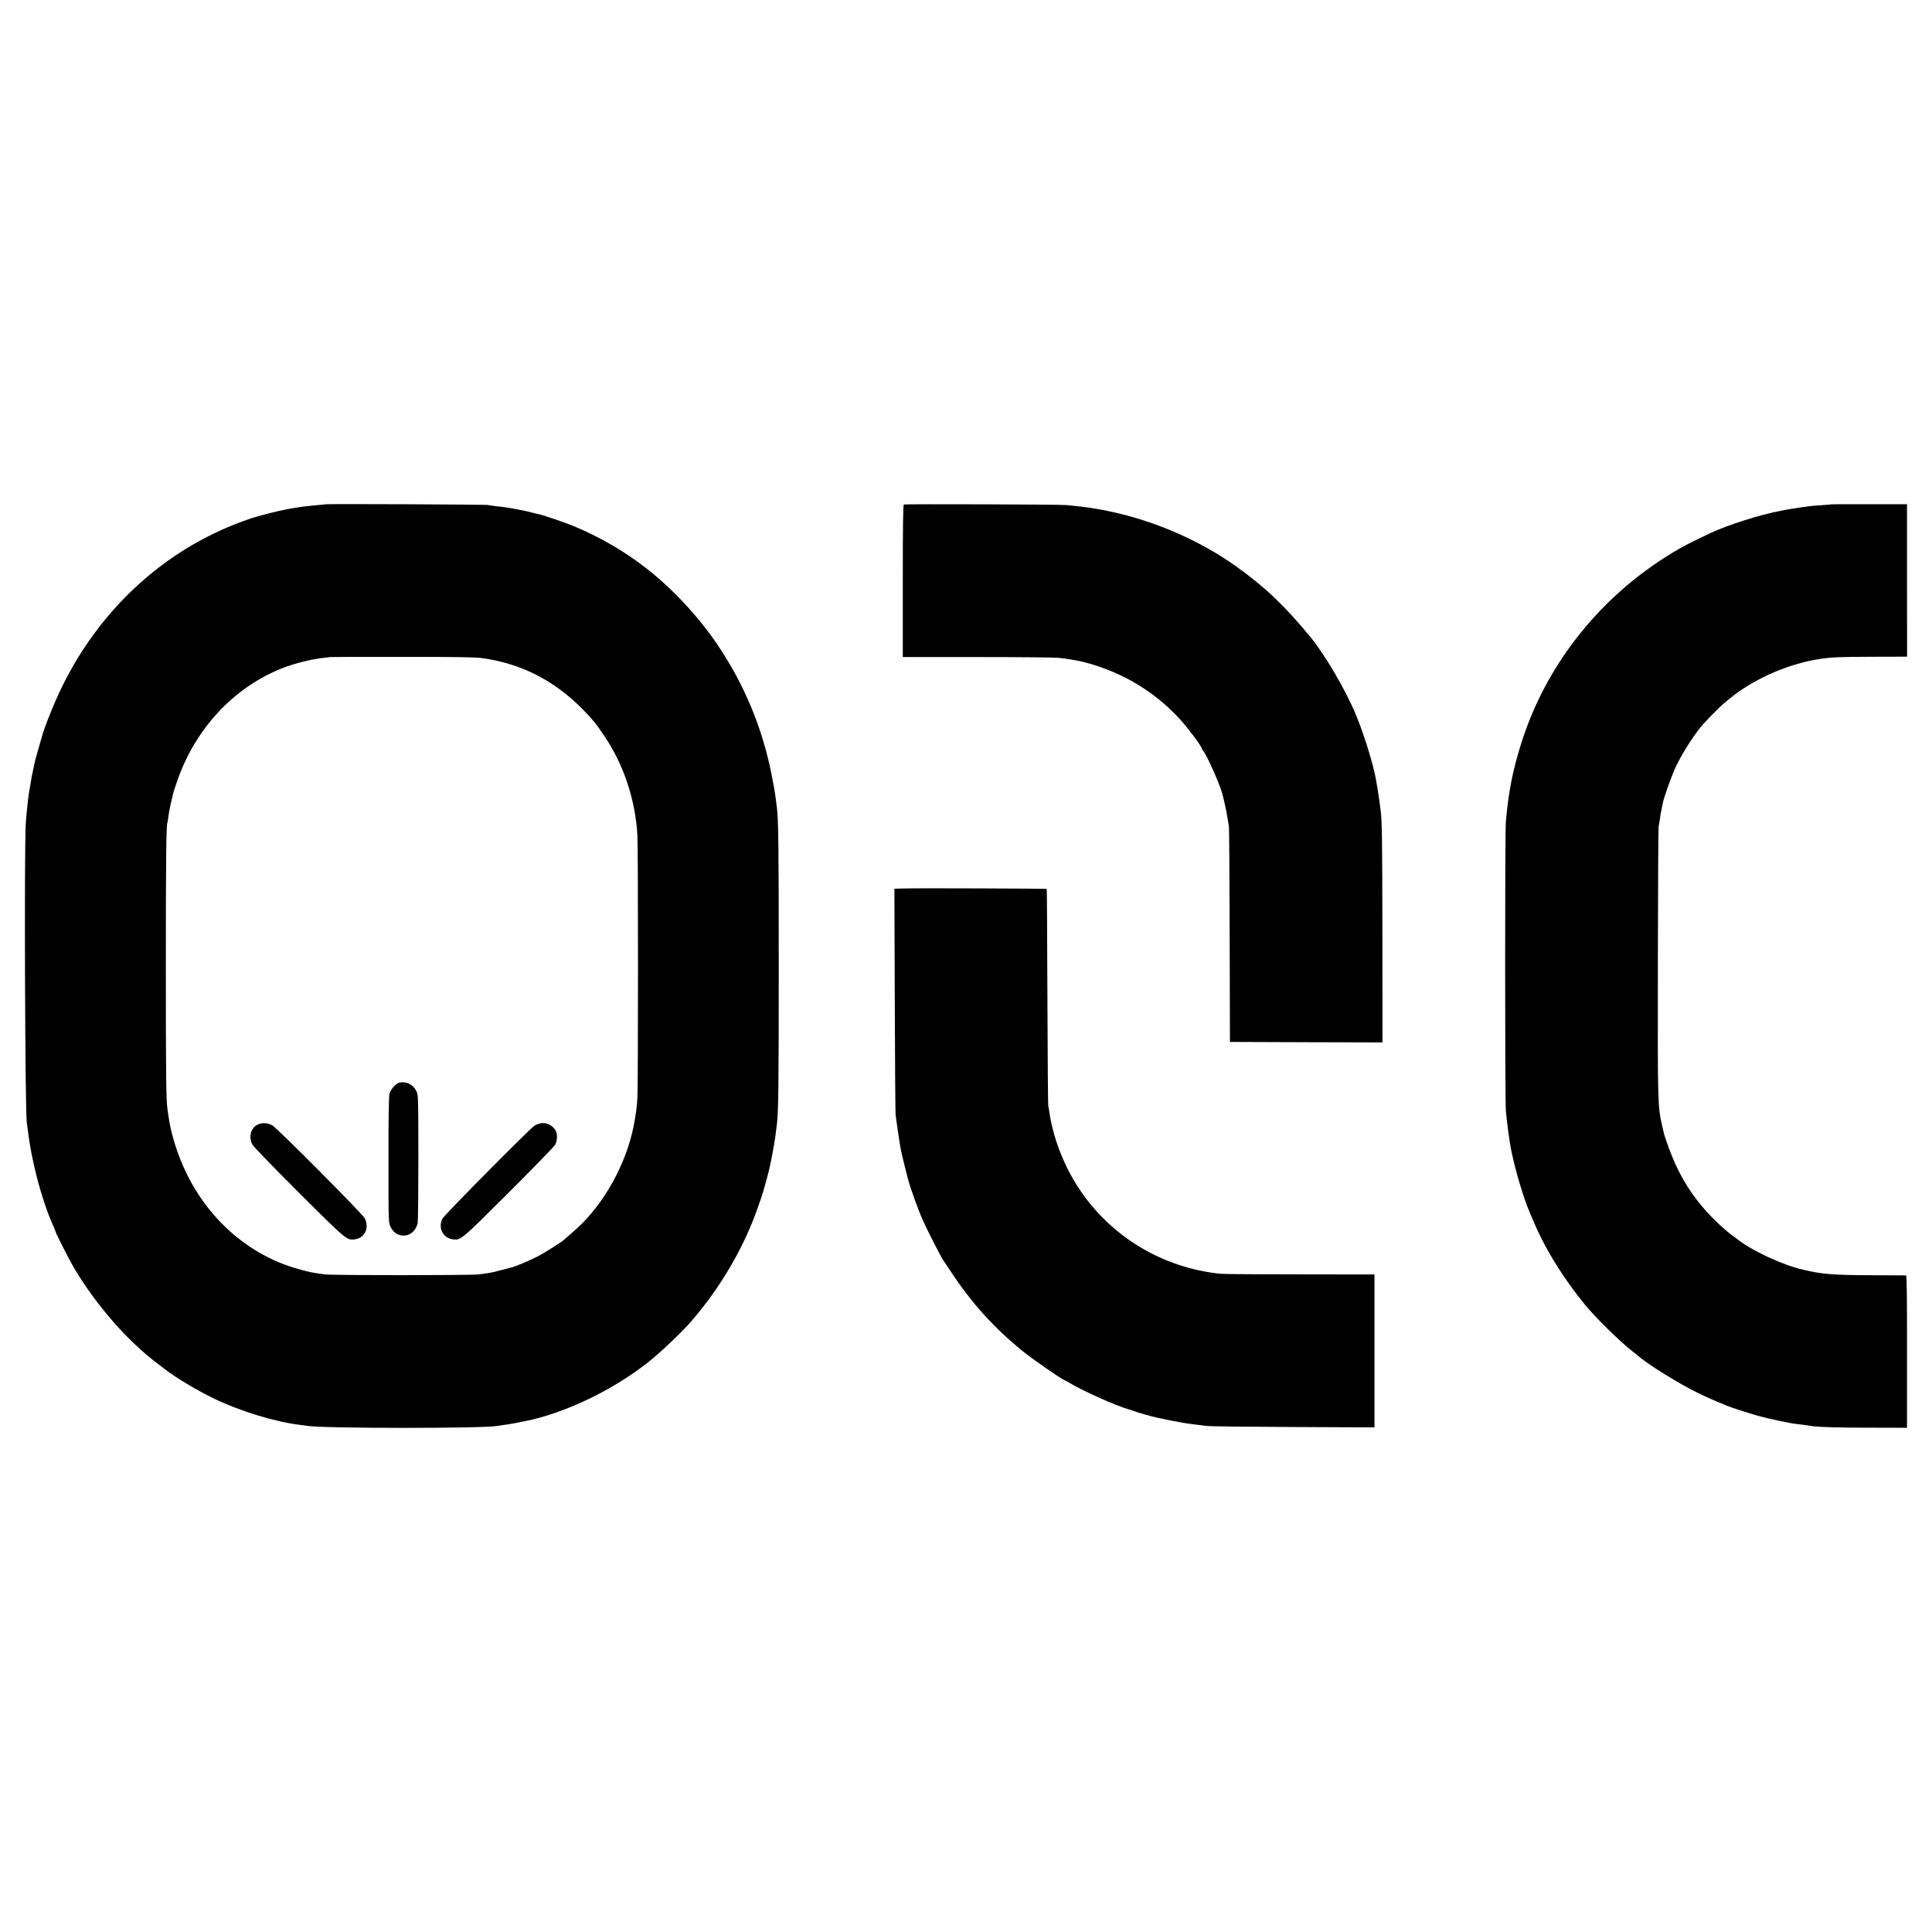 <?xml version="1.0" standalone="no"?>
<!DOCTYPE svg PUBLIC "-//W3C//DTD SVG 20010904//EN"
 "http://www.w3.org/TR/2001/REC-SVG-20010904/DTD/svg10.dtd">
<svg version="1.0" xmlns="http://www.w3.org/2000/svg"
 width="2048pt" height="2048pt" viewBox="0 0 2048 2048"
 preserveAspectRatio="xMidYMid meet">
<g transform="translate(0,2048) scale(0.1,-0.1)"
fill="#000000" stroke="none">
<path d="M3448 15134 c-2 -1 -37 -5 -78 -8 -109 -9 -238 -26 -310 -41 -14 -3
-38 -8 -55 -11 -47 -8 -225 -53 -280 -70 -27 -8 -57 -17 -65 -19 -8 -3 -51
-18 -95 -34 -822 -302 -1501 -924 -1905 -1746 -83 -169 -189 -432 -216 -535
-2 -8 -19 -68 -38 -133 -19 -64 -37 -129 -39 -145 -3 -15 -12 -56 -20 -92 -8
-36 -18 -87 -21 -115 -4 -27 -9 -57 -11 -65 -10 -37 -36 -266 -42 -375 -17
-297 -7 -3053 11 -3165 2 -14 7 -50 11 -80 18 -153 49 -315 95 -496 49 -191
115 -390 174 -517 14 -32 26 -61 26 -66 0 -12 153 -312 196 -384 242 -404 571
-779 904 -1027 18 -14 45 -34 59 -45 104 -82 345 -227 516 -309 279 -135 654
-250 920 -281 28 -4 61 -8 74 -10 170 -28 1869 -28 2007 -1 12 2 45 7 75 11
30 3 86 13 124 20 39 8 81 16 95 19 420 82 931 326 1310 625 126 99 366 327
460 437 313 363 559 786 705 1209 9 28 21 59 25 70 17 41 82 272 95 335 2 8 6
26 9 40 3 14 8 36 10 50 3 14 10 50 16 80 6 30 13 71 16 90 2 19 7 44 9 56 2
11 7 45 10 75 4 30 8 70 11 89 16 132 19 404 19 1675 0 1271 -3 1543 -20 1675
-3 19 -7 55 -10 80 -12 95 -17 119 -46 269 -98 497 -290 957 -573 1376 -206
306 -490 608 -776 827 -230 176 -482 320 -751 432 -91 37 -319 115 -359 123
-14 2 -47 11 -75 18 -54 16 -235 51 -300 59 -22 3 -65 8 -95 11 -30 4 -66 9
-80 12 -24 5 -1717 13 -1722 7z m1661 -1630 c409 -56 757 -232 1055 -530 109
-109 153 -163 242 -295 206 -304 331 -682 351 -1059 8 -157 8 -2637 0 -2775
-4 -60 -9 -121 -12 -135 -2 -14 -9 -56 -15 -95 -62 -396 -277 -820 -560 -1105
-30 -30 -84 -80 -120 -110 -36 -30 -67 -58 -70 -61 -13 -16 -195 -132 -270
-172 -74 -40 -243 -112 -290 -123 -8 -2 -57 -15 -108 -28 -96 -26 -119 -30
-237 -45 -91 -11 -1551 -11 -1633 0 -133 18 -166 25 -277 56 -505 139 -937
506 -1183 1005 -98 197 -172 432 -197 623 -3 22 -7 54 -10 70 -14 95 -17 363
-17 1510 0 1127 4 1504 17 1525 2 3 6 33 10 65 4 33 15 94 25 135 11 41 21 86
23 100 3 14 23 77 45 140 193 559 604 998 1122 1200 130 50 311 95 435 107 33
3 61 7 63 8 2 1 344 3 760 2 566 0 781 -3 851 -13z"/>
<path d="M4233 9004 c-35 -8 -91 -71 -104 -116 -8 -30 -11 -243 -11 -705 0
-660 0 -663 22 -708 27 -55 68 -86 124 -92 75 -9 146 48 163 132 5 22 8 337 8
700 -1 656 -1 660 -23 702 -36 69 -105 102 -179 87z"/>
<path d="M2764 8570 c-95 -21 -137 -123 -90 -221 9 -20 219 -237 494 -511 510
-509 508 -507 595 -495 104 14 154 120 104 222 -23 47 -935 963 -982 987 -40
20 -83 27 -121 18z"/>
<path d="M5719 8570 c-14 -4 -36 -13 -50 -20 -42 -23 -963 -952 -981 -991 -45
-98 8 -202 110 -216 86 -12 85 -13 595 496 263 262 485 491 494 509 24 50 22
125 -3 158 -42 57 -104 80 -165 64z"/>
<path d="M9581 15132 c-8 -3 -11 -239 -11 -810 l0 -807 793 0 c435 0 821 -4
857 -8 185 -21 309 -49 466 -106 321 -115 599 -300 829 -553 85 -93 225 -283
225 -304 0 -4 7 -15 15 -24 36 -40 173 -348 201 -450 21 -80 46 -193 55 -253
6 -39 13 -83 16 -97 3 -14 7 -533 8 -1155 l3 -1130 809 -3 808 -2 -1 1142 c-1
1010 -4 1216 -19 1318 -2 14 -6 50 -10 80 -6 49 -26 179 -40 252 -32 172 -128
479 -212 682 -108 260 -328 636 -480 821 -274 333 -483 532 -788 750 -392 280
-882 491 -1365 589 -149 30 -232 42 -435 62 -64 7 -1706 12 -1724 6z"/>
<path d="M19417 15134 c-1 -1 -47 -5 -102 -9 -55 -3 -115 -8 -132 -11 -18 -2
-50 -6 -70 -9 -21 -3 -49 -7 -63 -10 -14 -3 -41 -7 -60 -9 -19 -3 -48 -8 -65
-11 -16 -3 -39 -8 -50 -10 -214 -40 -558 -149 -735 -232 -236 -110 -356 -174
-505 -271 -716 -462 -1250 -1153 -1503 -1942 -95 -298 -141 -527 -169 -849
-11 -117 -10 -2965 0 -3071 14 -139 36 -307 52 -390 42 -218 136 -536 206
-695 4 -11 26 -60 47 -110 77 -177 173 -350 294 -532 75 -112 125 -180 239
-323 95 -120 389 -409 509 -499 19 -14 44 -34 54 -43 95 -86 440 -300 631
-392 113 -55 169 -79 320 -141 38 -16 228 -77 320 -103 101 -29 346 -81 410
-87 41 -4 124 -15 155 -21 69 -12 272 -18 625 -18 l390 -1 0 808 c1 553 -2
807 -10 807 -5 1 -173 1 -373 2 -404 2 -518 11 -717 58 -223 52 -543 201 -700
325 -22 17 -47 36 -56 41 -9 5 -52 41 -95 79 -228 205 -381 410 -503 672 -43
92 -115 288 -126 342 -2 9 -8 36 -14 61 -49 218 -49 215 -47 1735 1 781 5
1431 8 1445 4 14 9 48 13 75 3 28 10 68 15 90 5 22 12 56 15 75 11 65 97 304
143 400 73 151 209 361 292 450 136 147 208 214 320 300 252 192 596 337 912
385 113 18 215 22 528 23 190 0 356 1 370 1 l26 1 -1 808 0 807 -398 0 c-219
1 -399 0 -400 -1z"/>
<path d="M9598 11062 l-117 -3 4 -1177 c2 -647 6 -1197 9 -1222 9 -72 37 -263
42 -290 3 -14 9 -50 14 -80 6 -30 24 -109 41 -175 17 -66 32 -124 33 -130 21
-84 107 -324 154 -430 55 -123 199 -406 225 -440 4 -5 39 -57 77 -115 219
-333 458 -598 770 -850 94 -76 396 -286 430 -298 8 -3 31 -15 50 -27 135 -83
488 -242 635 -285 22 -6 49 -15 60 -20 30 -12 196 -59 246 -69 24 -5 78 -16
119 -25 41 -8 89 -17 105 -20 17 -3 41 -7 55 -10 30 -5 102 -15 156 -21 21 -2
59 -7 84 -11 25 -4 435 -9 913 -11 l867 -4 0 810 0 811 -787 1 c-792 2 -820 2
-903 13 -613 80 -1153 427 -1475 948 -142 229 -247 513 -281 758 -3 25 -9 54
-12 65 -3 11 -7 533 -9 1160 -2 627 -5 1141 -7 1142 -4 4 -1354 9 -1498 5z"/>
</g>
</svg>
